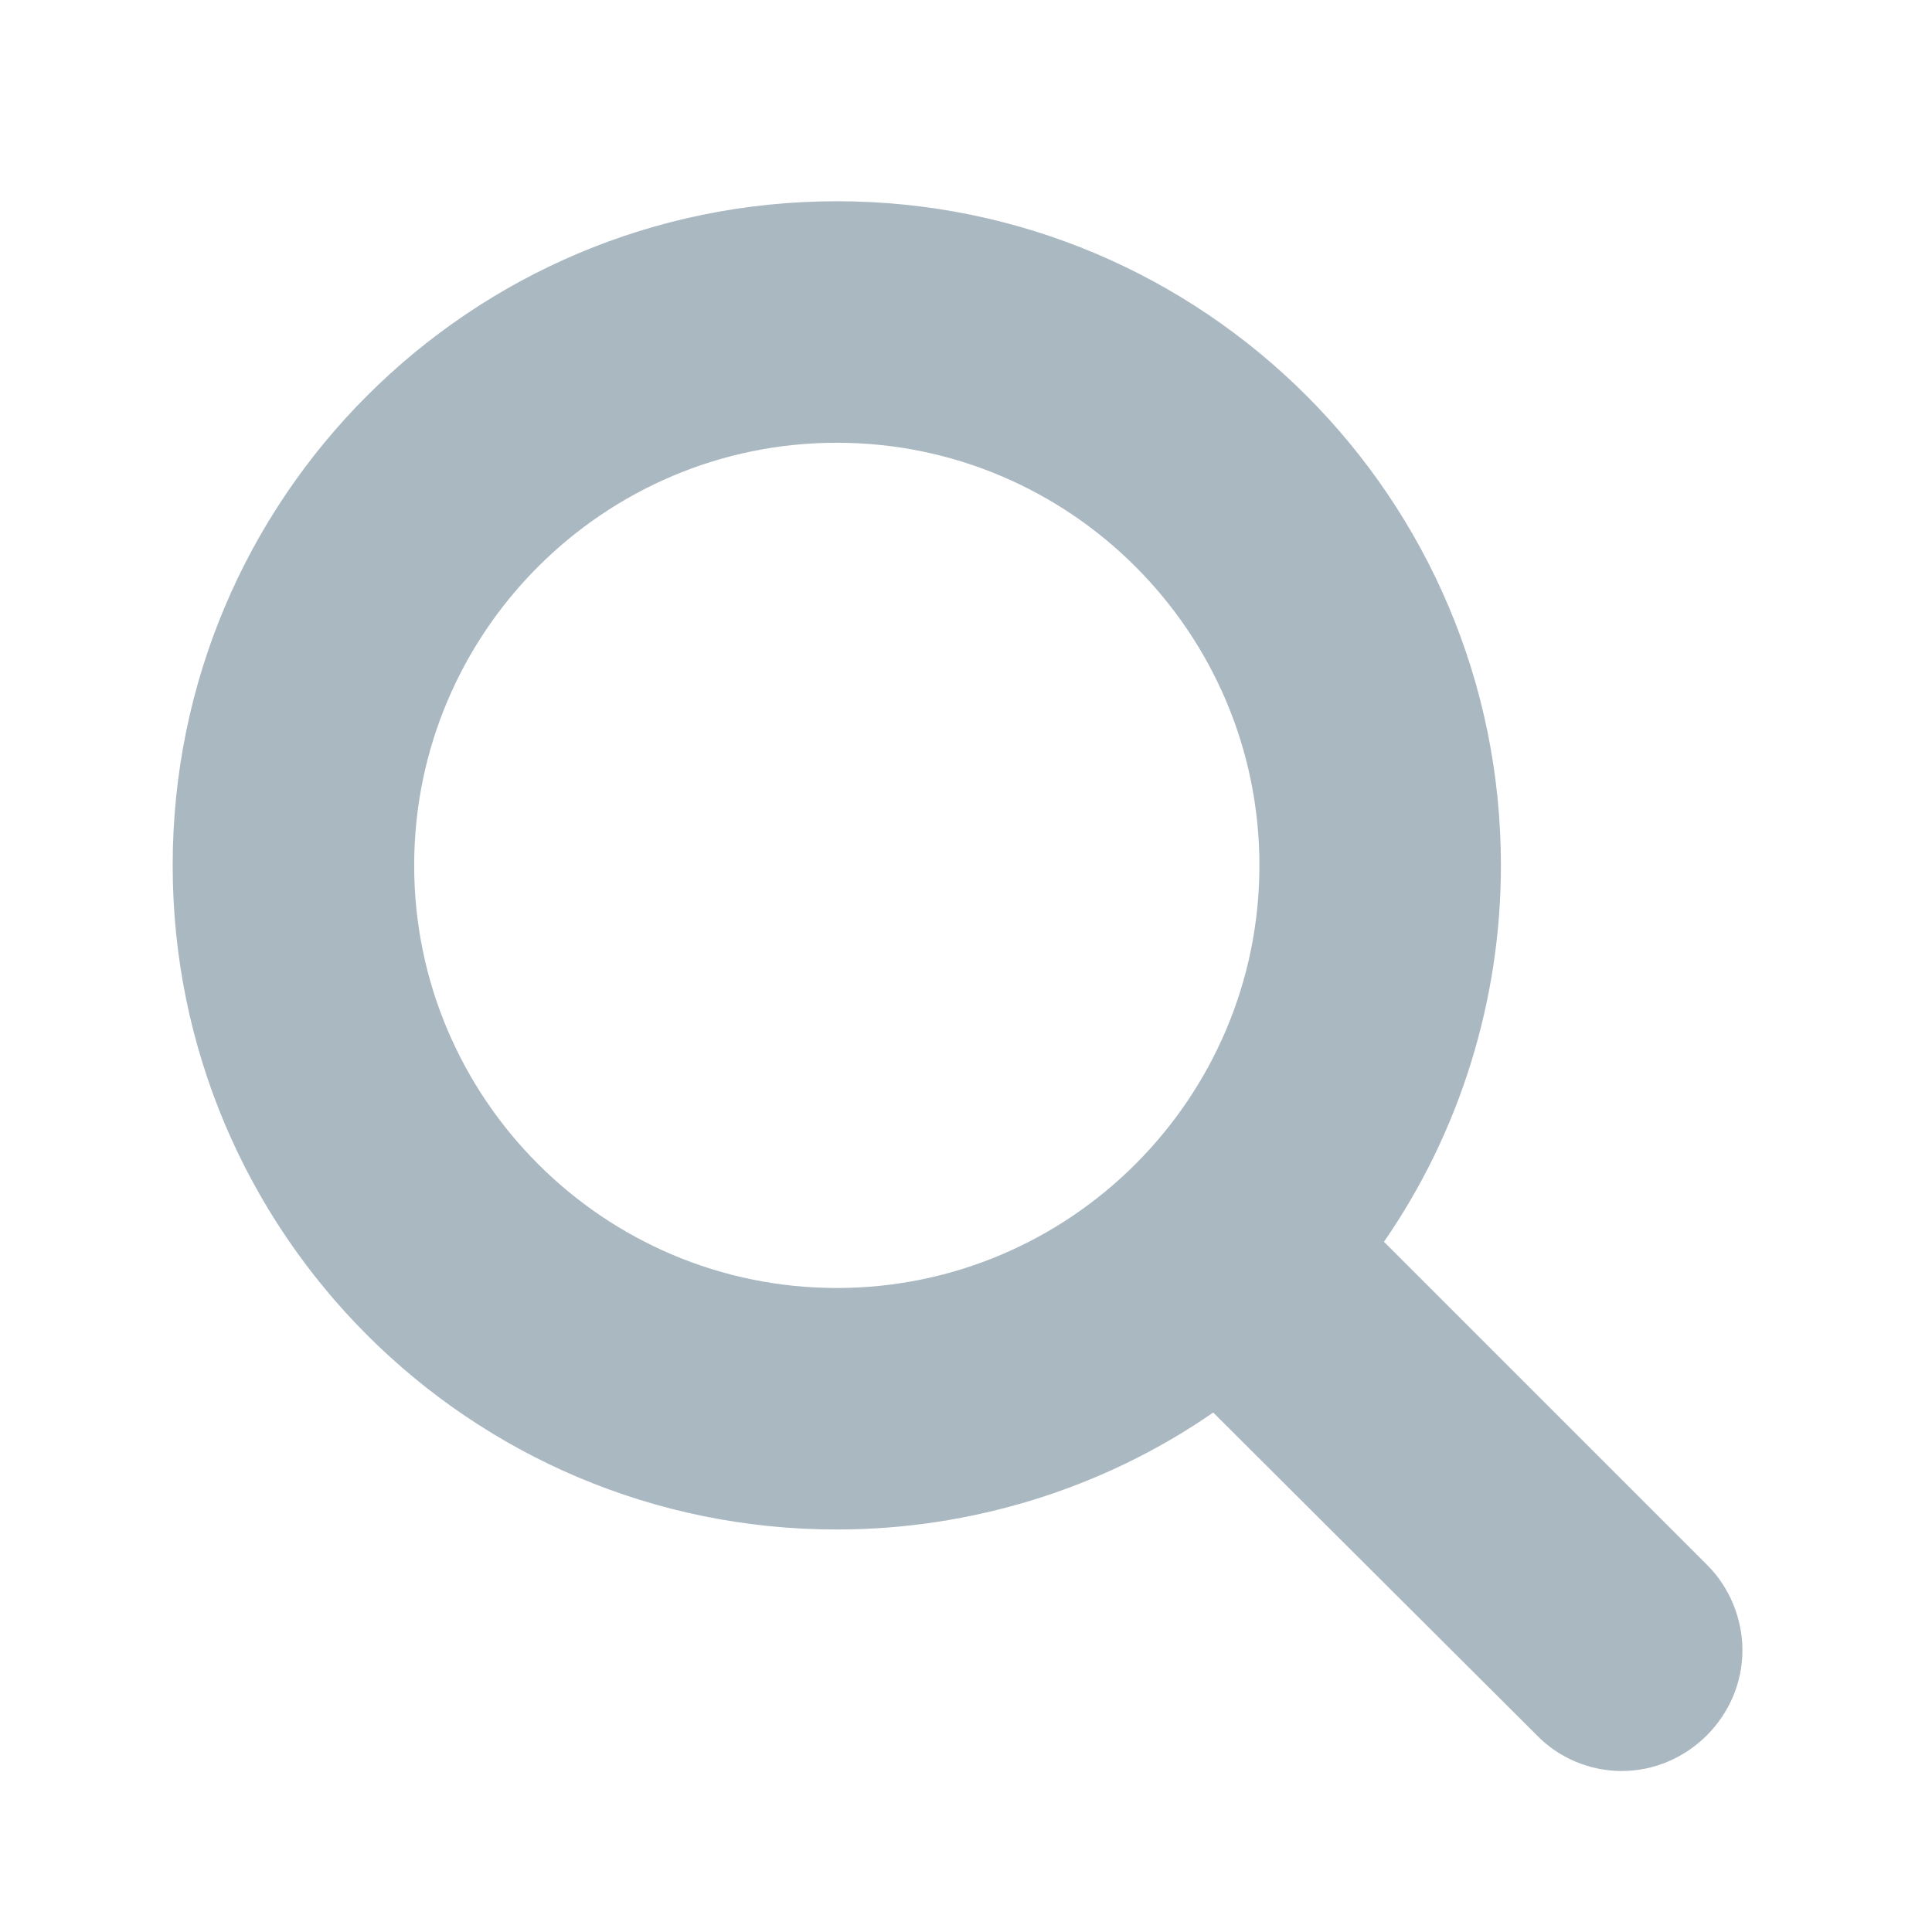 <?xml version="1.0" encoding="UTF-8" standalone="no"?>
<svg width="24px" height="24px" viewBox="0 0 24 24" version="1.1" xmlns="http://www.w3.org/2000/svg" xmlns:xlink="http://www.w3.org/1999/xlink">
    <!-- Generator: Sketch 49.1 (51147) - http://www.bohemiancoding.com/sketch -->
    <title>Rectangle 3 Copy 2</title>
    <desc>Created with Sketch.</desc>
    <defs>
        <linearGradient x1="50%" y1="0%" x2="50%" y2="100%" id="linearGradient-1">
            <stop stop-color="#aab8c2" offset="0%"></stop>
            <stop stop-color="#aab8c2" offset="100%"></stop>
        </linearGradient>
    </defs>
    <g id="Styles---Assets" stroke="none" stroke-width="1" fill="none" fill-rule="evenodd">
        <g id="Assets" transform="translate(-1842, -585)" fill="url(#linearGradient-1)">
            <g id="Group-Copy-5" transform="translate(1842, 585)">
                <path d="M15.645,10.75 C15.645,7.855 13.29,5.5 10.395,5.5 C7.5,5.5 5.145,7.855 5.145,10.75 C5.145,13.645 7.5,16 10.395,16 C13.29,16 15.645,13.645 15.645,10.75 Z M21.645,20.5 C21.645,21.32 20.965,22 20.145,22 C19.747,22 19.36,21.836 19.09,21.555 L15.071,17.547 C13.7,18.496 12.059,19 10.395,19 C5.836,19 2.145,15.309 2.145,10.75 C2.145,6.191 5.836,2.5 10.395,2.5 C14.954,2.5 18.645,6.191 18.645,10.75 C18.645,12.414 18.141,14.055 17.192,15.426 L21.211,19.445 C21.481,19.715 21.645,20.102 21.645,20.5 Z" id="search"></path>
            </g>
        </g>
    </g>
</svg>